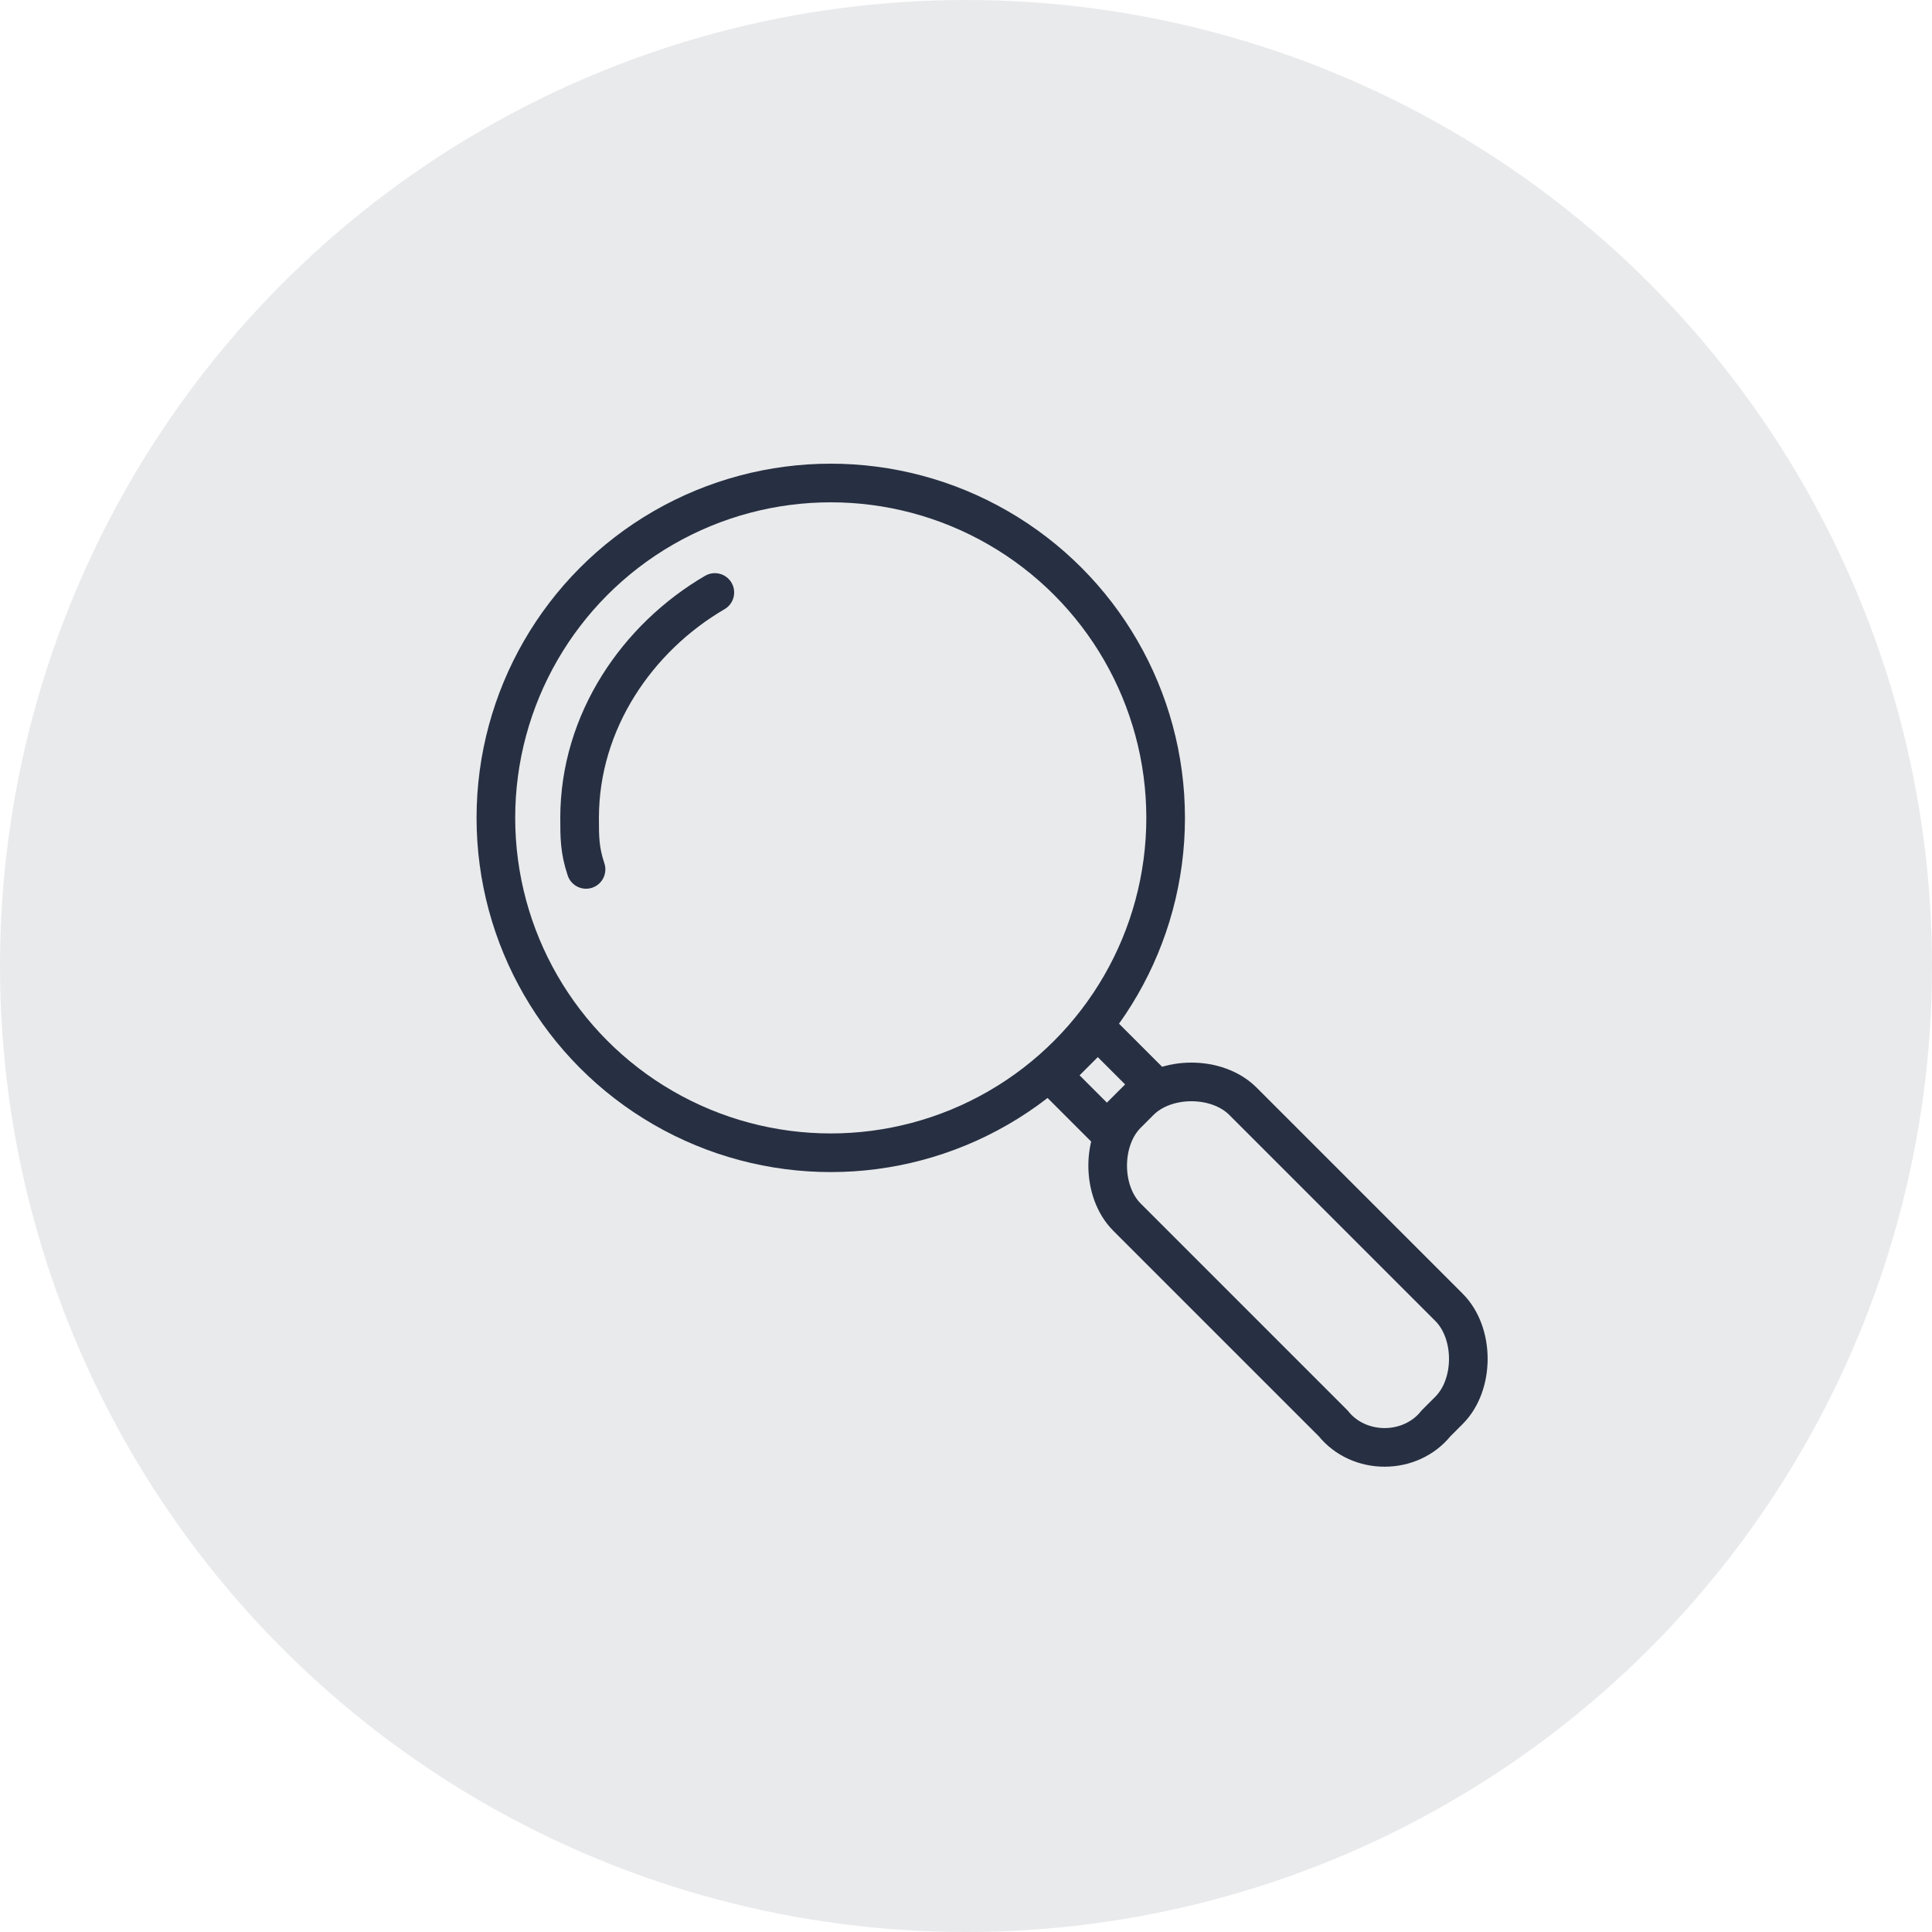 <?xml version="1.0" encoding="utf-8"?>
<!-- Generator: Adobe Illustrator 26.3.1, SVG Export Plug-In . SVG Version: 6.00 Build 0)  -->
<svg version="1.1" id="Layer_11" xmlns="http://www.w3.org/2000/svg" xmlns:xlink="http://www.w3.org/1999/xlink" x="0px" y="0px"
	 viewBox="0 0 30 30" style="enable-background:new 0 0 30 30;" xml:space="preserve">
<style type="text/css">
	.st0{opacity:0.1;fill:#273042;}
	.st1{fill:none;stroke:#273042;stroke-width:0.6;stroke-linejoin:round;stroke-miterlimit:10;}
	.st2{fill:none;stroke:#273042;stroke-width:0.6;stroke-linecap:round;stroke-miterlimit:10;}
	.st3{fill:#273042;}
	.st4{fill:none;stroke:#273042;stroke-width:0.6;stroke-miterlimit:10;}
	.st5{fill:#F34C84;}
	.st6{fill:none;stroke:#273042;stroke-width:0.6;stroke-linecap:round;stroke-linejoin:round;stroke-miterlimit:10;}
	.st7{clip-path:url(#SVGID_00000034079265756823068260000003552835506100285593_);}
	.st8{clip-path:url(#SVGID_00000134960137973412092950000014916536218118664073_);}
	.st9{clip-path:url(#SVGID_00000098929207507442868920000017381303168866836369_);}
	.st10{clip-path:url(#SVGID_00000011727617585912827610000002182228252762124444_);}
	.st11{fill:none;stroke:#273042;stroke-width:0.75;stroke-linecap:round;stroke-miterlimit:10;}
	.st12{fill:none;stroke:#273042;stroke-width:0.75;stroke-linejoin:round;stroke-miterlimit:10;}
</style>
<g>
	<circle class="st0" cx="15" cy="15" r="15"/>
	<circle class="st2" cx="12.9" cy="12.7" r="5.2"/>
	<path class="st2" d="M9.1,13.5C9,13.2,9,13,9,12.7c0-1.5,0.9-2.8,2.1-3.5"/>
	<rect x="16.5" y="16.3" transform="matrix(0.707 0.707 -0.707 0.707 16.905 -7.199)" class="st2" width="1.2" height="1"/>
	<path class="st2" d="M20.7,22.1l-3.2-3.2c-0.4-0.4-0.4-1.2,0-1.6l0.2-0.2c0.4-0.4,1.2-0.4,1.6,0l3.2,3.2c0.4,0.4,0.4,1.2,0,1.6
		l-0.2,0.2C21.9,22.6,21.1,22.6,20.7,22.1z"/>
</g>
</svg>

